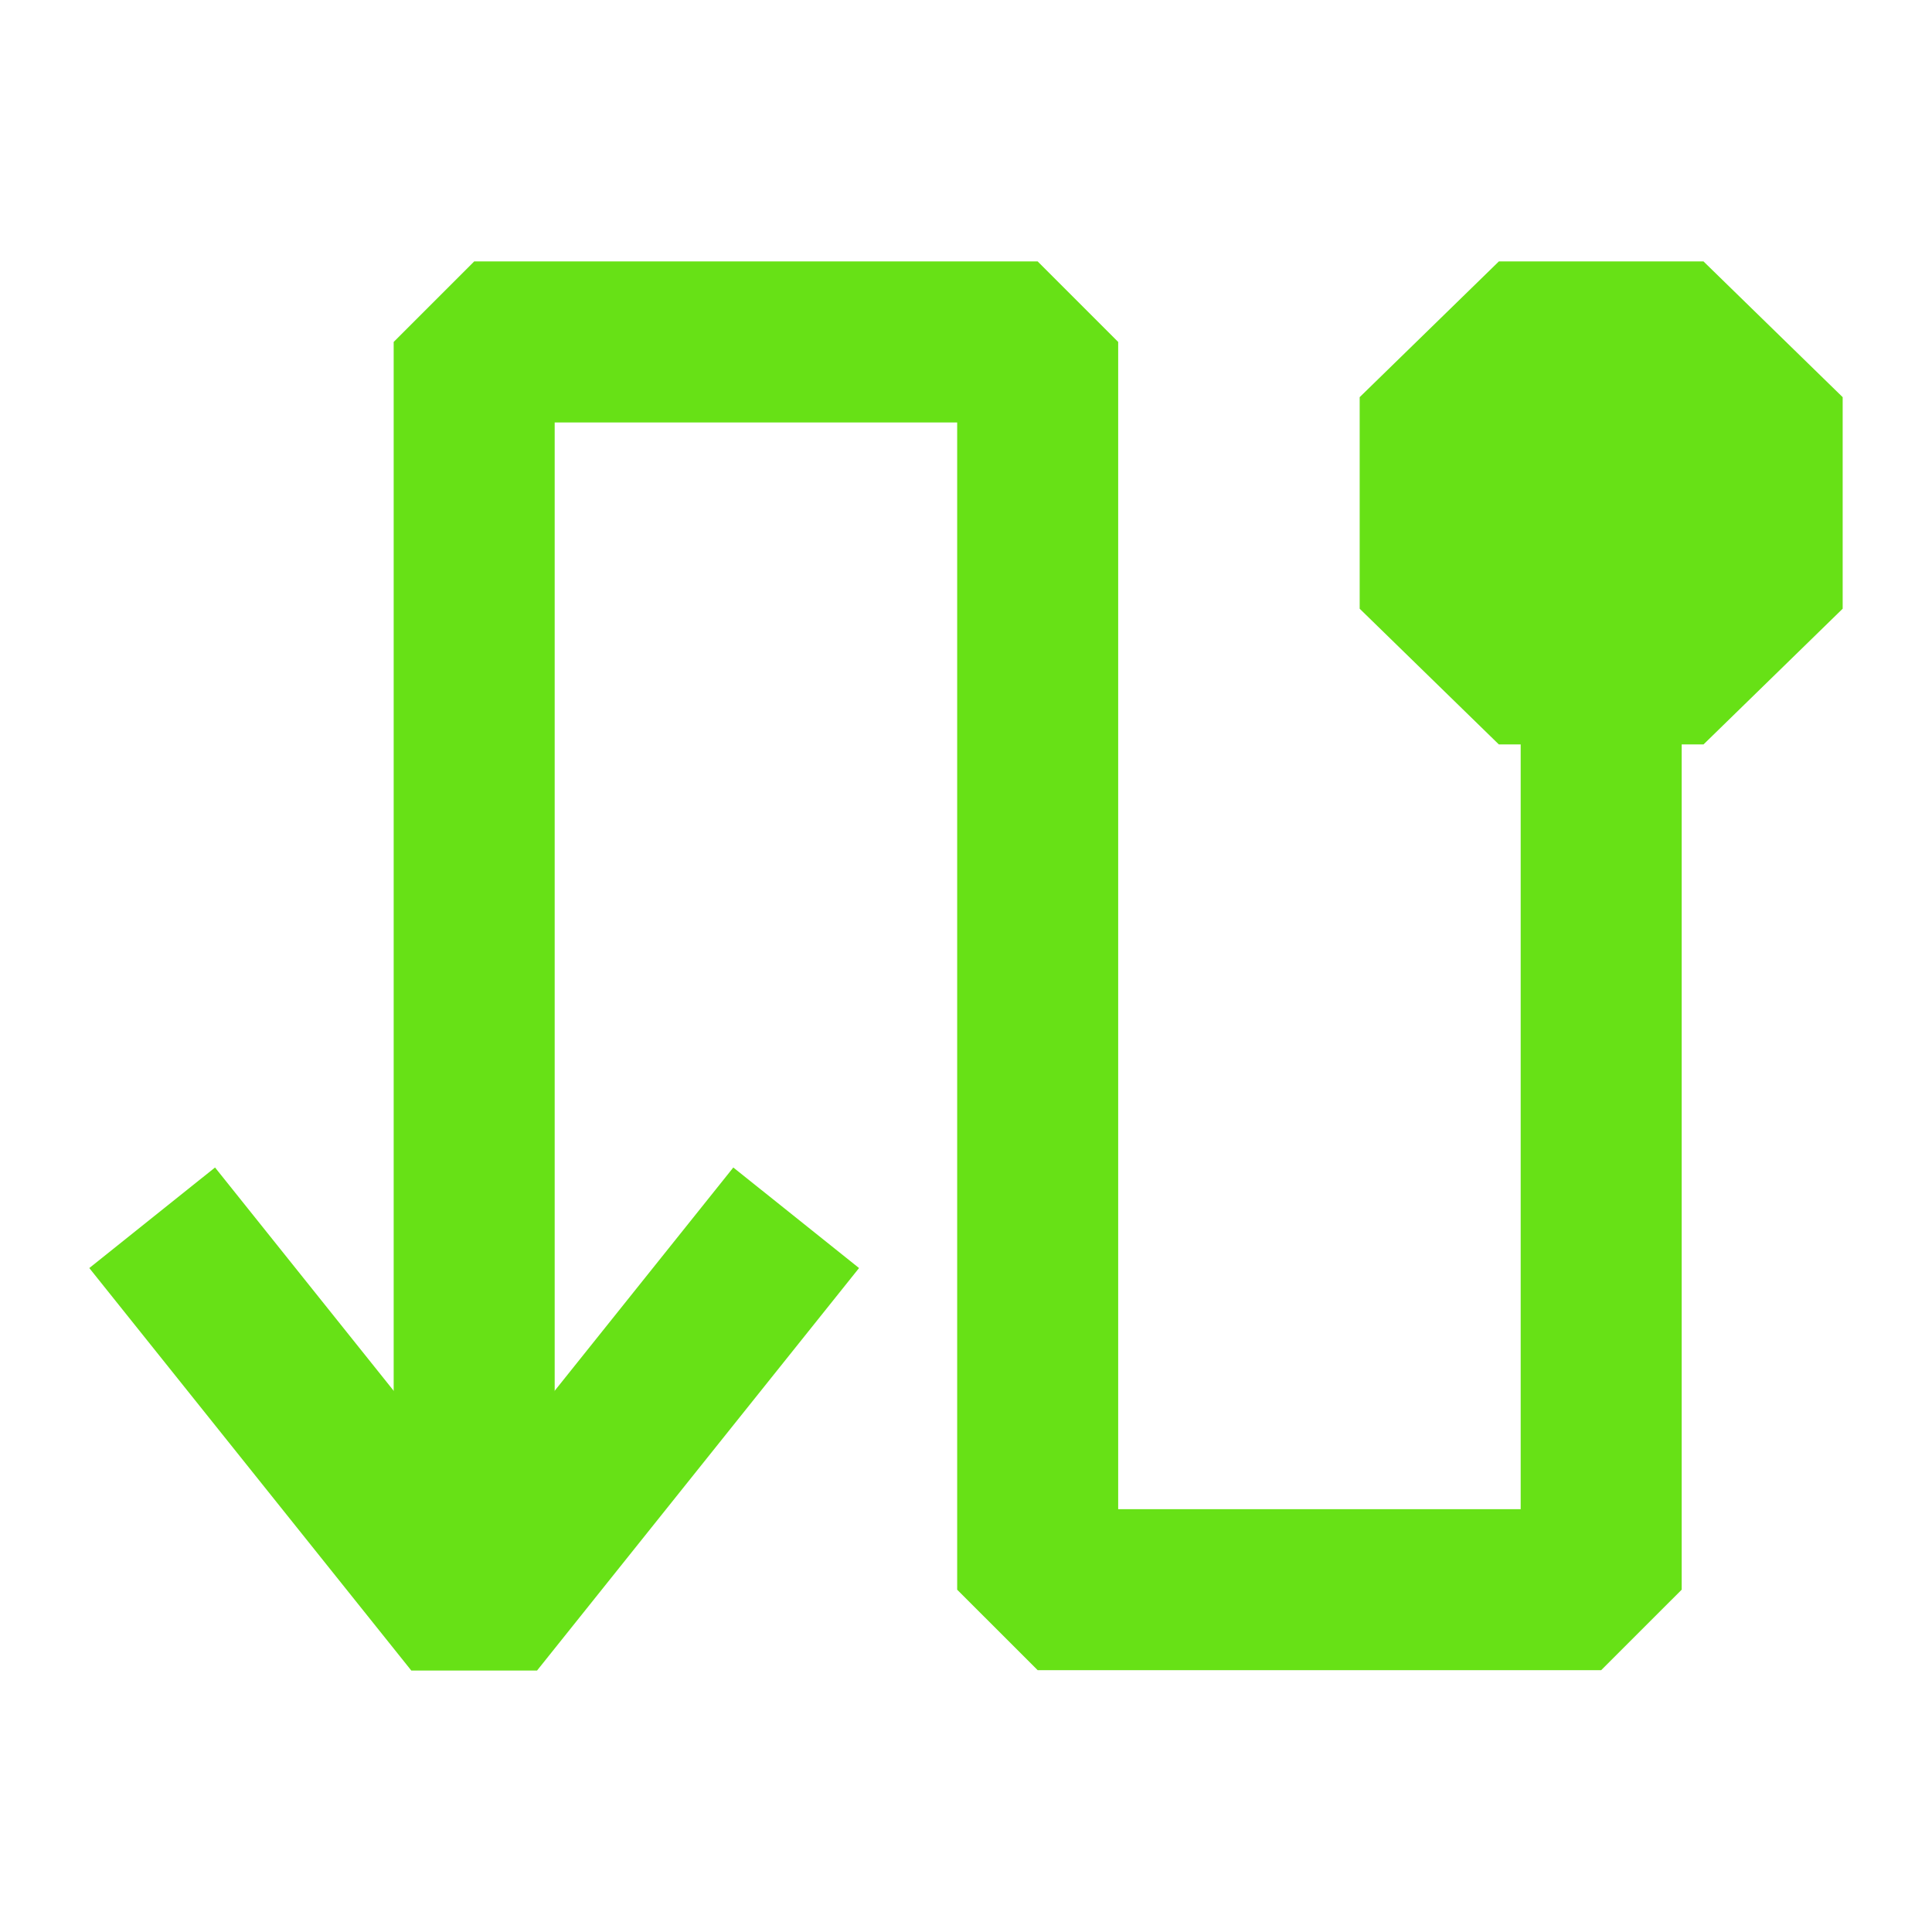 <svg fill="none" height="188" viewBox="0 0 188 188" width="188" xmlns="http://www.w3.org/2000/svg">
                <path
                    clipRule="evenodd"
                    d="m38.308 33.273 7.834-7.833h54.833l7.833 7.833v113.584h39.167V37.19h15.667v117.5l-7.834 7.833h-54.833l-7.834-7.833V41.107H53.975v105.75H38.308V33.273Z"
                    fill="#67e116"
                    fillRule="evenodd"
                />
                <path
                    clipRule="evenodd"
                    d="m46.142 145.127-25.217-31.52-12.234 9.786 31.334 39.167h12.233l31.334-39.167-12.234-9.786-25.217 31.52Z"
                    fill="#67e116"
                    fillRule="evenodd"
                />
                <path d="M165.766 72.44h-19.915l-13.543-13.207V38.647l13.543-13.207h19.915l13.542 13.207v20.586L165.766 72.44Z" fill="#67e116" />
            </svg>